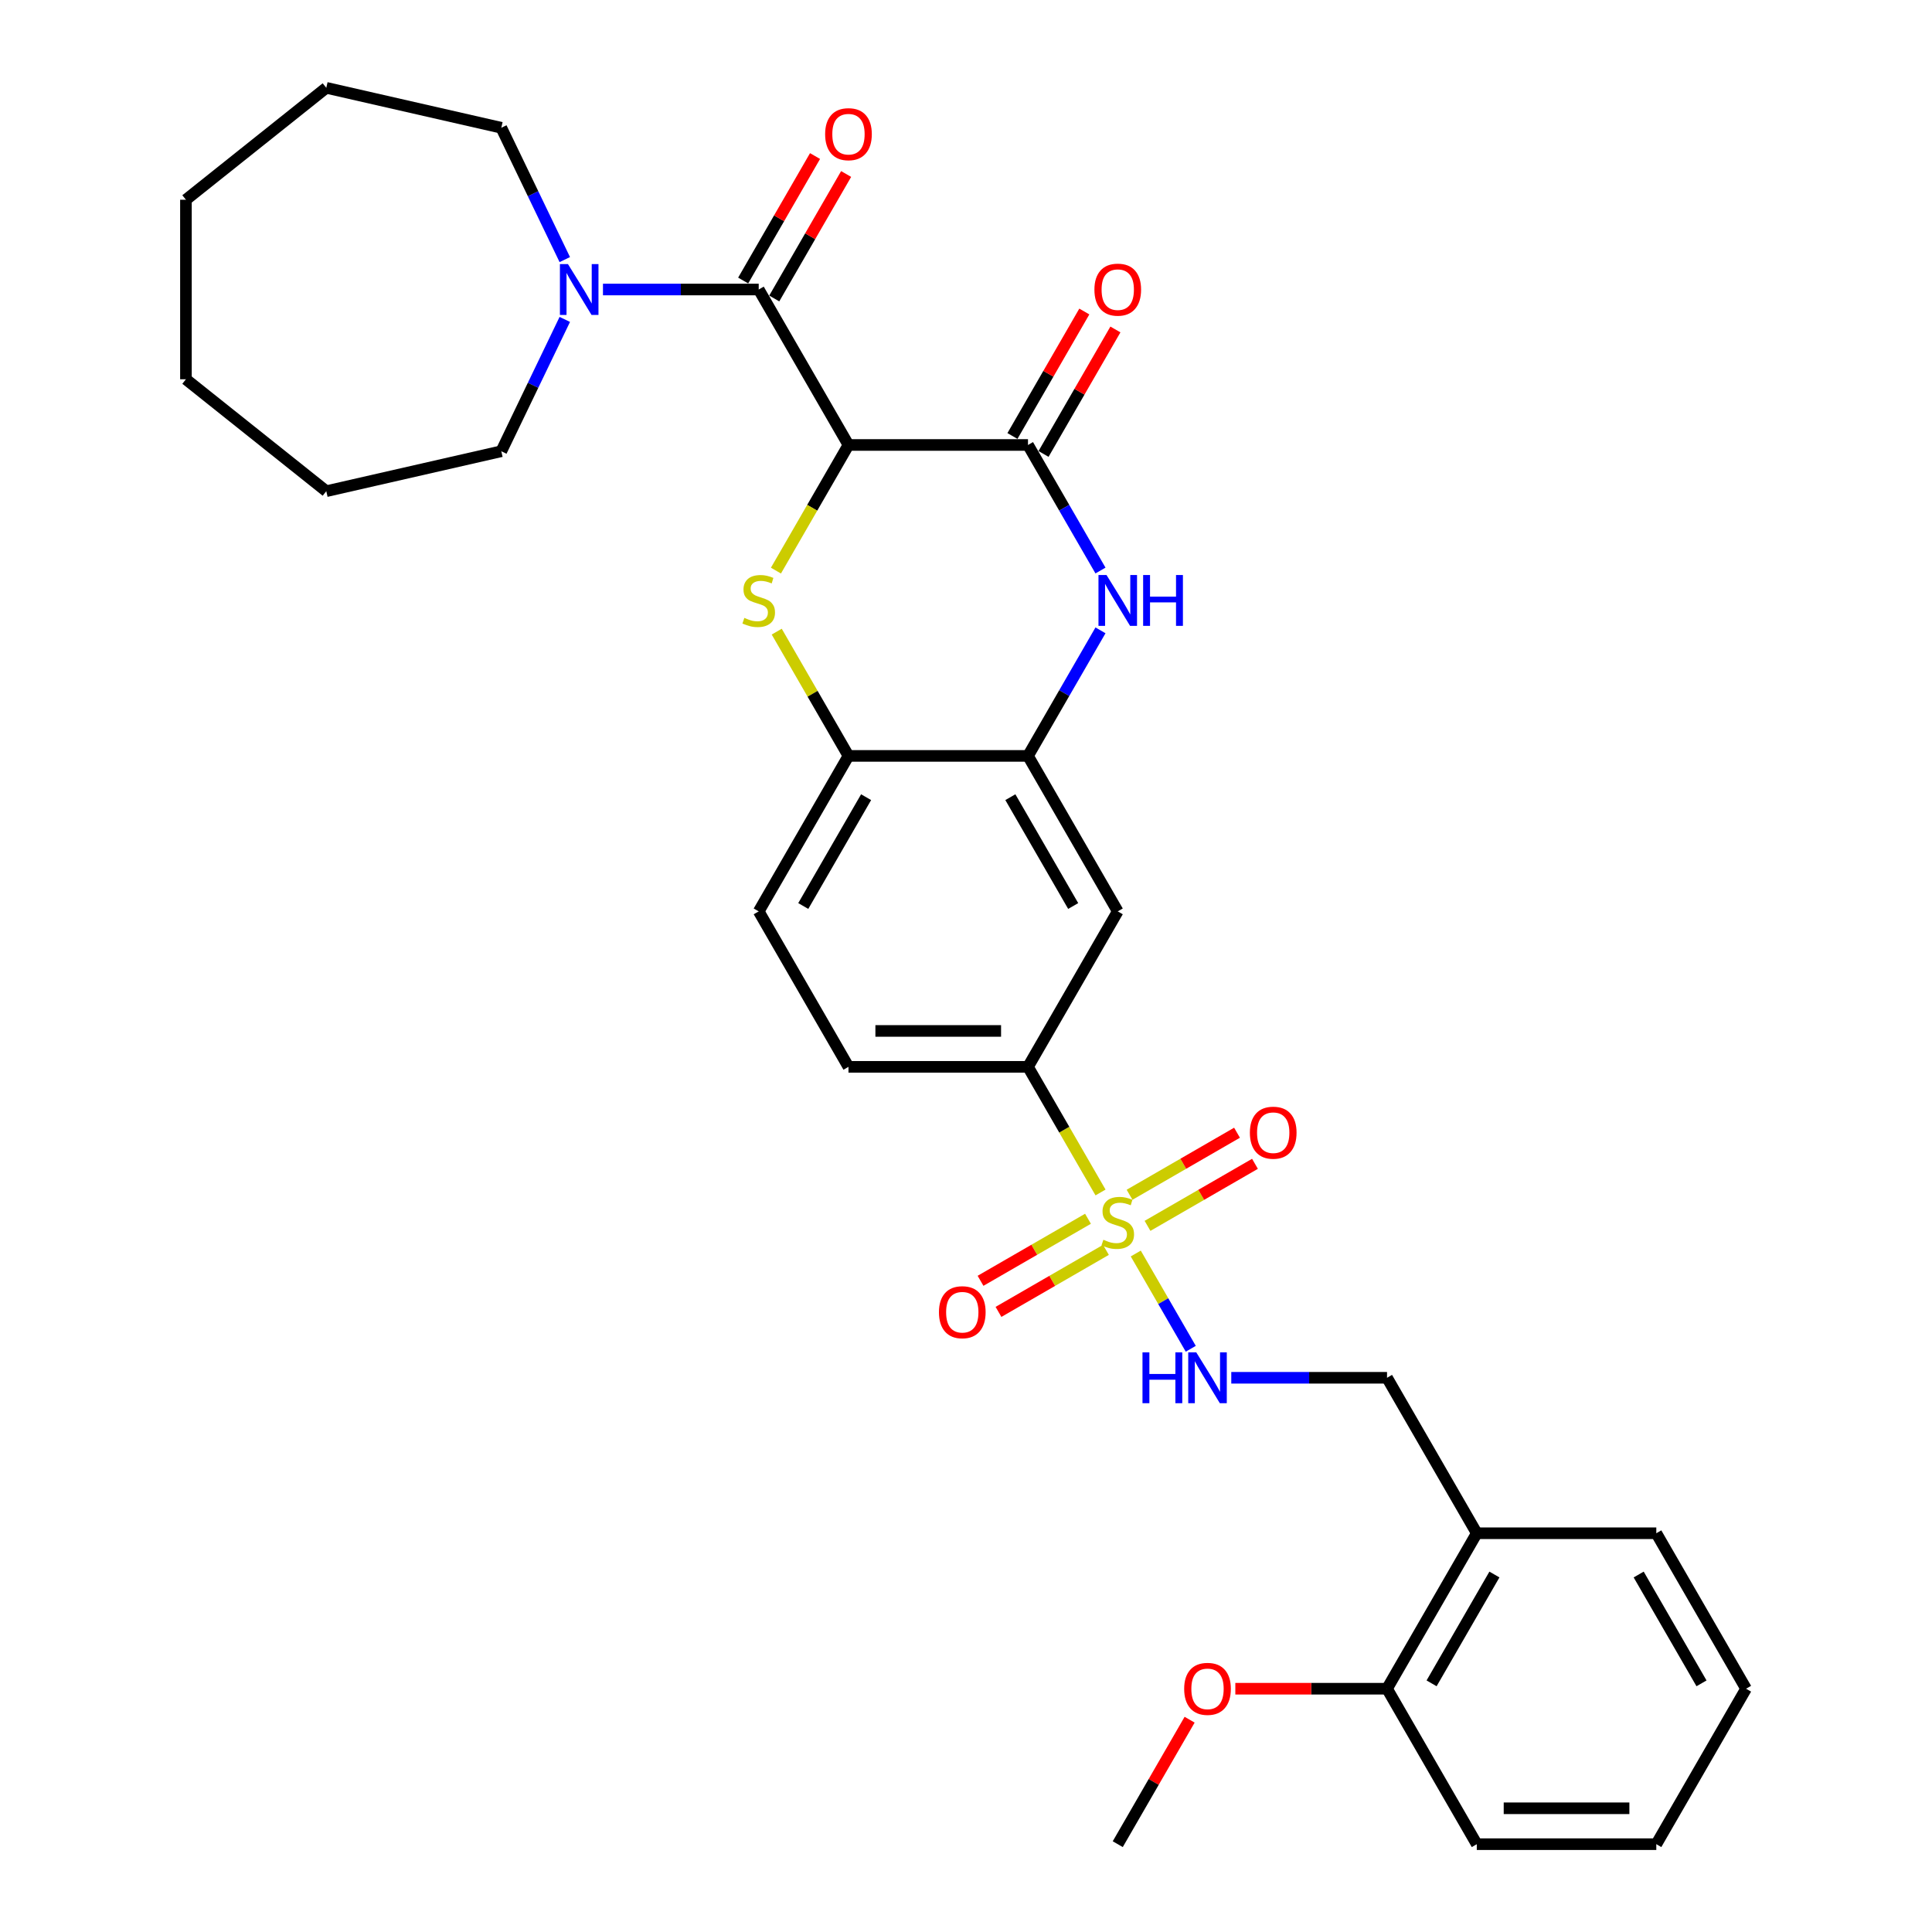<?xml version='1.0' encoding='iso-8859-1'?>
<svg version='1.1' baseProfile='full'
              xmlns='http://www.w3.org/2000/svg'
                      xmlns:rdkit='http://www.rdkit.org/xml'
                      xmlns:xlink='http://www.w3.org/1999/xlink'
                  xml:space='preserve'
width='1000px' height='1000px' viewBox='0 0 1000 1000'>
<!-- END OF HEADER -->
<rect style='opacity:1.0;fill:#FFFFFF;stroke:none' width='1000' height='1000' x='0' y='0'> </rect>
<path class='bond-1' d='M 439.168,230.317 L 420.397,262.831' style='fill:none;fill-rule:evenodd;stroke:#000000;stroke-width:6px;stroke-linecap:butt;stroke-linejoin:miter;stroke-opacity:1' />
<path class='bond-1' d='M 420.397,262.831 L 401.625,295.344' style='fill:none;fill-rule:evenodd;stroke:#CCCC00;stroke-width:6px;stroke-linecap:butt;stroke-linejoin:miter;stroke-opacity:1' />
<path class='bond-2' d='M 439.168,230.317 L 532.087,230.317' style='fill:none;fill-rule:evenodd;stroke:#000000;stroke-width:6px;stroke-linecap:butt;stroke-linejoin:miter;stroke-opacity:1' />
<path class='bond-3' d='M 439.168,230.317 L 392.709,149.848' style='fill:none;fill-rule:evenodd;stroke:#000000;stroke-width:6px;stroke-linecap:butt;stroke-linejoin:miter;stroke-opacity:1' />
<path class='bond-0' d='M 569.63,617.223 L 550.858,584.71' style='fill:none;fill-rule:evenodd;stroke:#CCCC00;stroke-width:6px;stroke-linecap:butt;stroke-linejoin:miter;stroke-opacity:1' />
<path class='bond-0' d='M 550.858,584.71 L 532.087,552.196' style='fill:none;fill-rule:evenodd;stroke:#000000;stroke-width:6px;stroke-linecap:butt;stroke-linejoin:miter;stroke-opacity:1' />
<path class='bond-9' d='M 587.87,648.816 L 602.103,673.469' style='fill:none;fill-rule:evenodd;stroke:#CCCC00;stroke-width:6px;stroke-linecap:butt;stroke-linejoin:miter;stroke-opacity:1' />
<path class='bond-9' d='M 602.103,673.469 L 616.337,698.122' style='fill:none;fill-rule:evenodd;stroke:#0000FF;stroke-width:6px;stroke-linecap:butt;stroke-linejoin:miter;stroke-opacity:1' />
<path class='bond-11' d='M 563.14,630.832 L 535.331,646.887' style='fill:none;fill-rule:evenodd;stroke:#CCCC00;stroke-width:6px;stroke-linecap:butt;stroke-linejoin:miter;stroke-opacity:1' />
<path class='bond-11' d='M 535.331,646.887 L 507.522,662.943' style='fill:none;fill-rule:evenodd;stroke:#FF0000;stroke-width:6px;stroke-linecap:butt;stroke-linejoin:miter;stroke-opacity:1' />
<path class='bond-11' d='M 572.432,646.926 L 544.623,662.981' style='fill:none;fill-rule:evenodd;stroke:#CCCC00;stroke-width:6px;stroke-linecap:butt;stroke-linejoin:miter;stroke-opacity:1' />
<path class='bond-11' d='M 544.623,662.981 L 516.814,679.037' style='fill:none;fill-rule:evenodd;stroke:#FF0000;stroke-width:6px;stroke-linecap:butt;stroke-linejoin:miter;stroke-opacity:1' />
<path class='bond-12' d='M 593.952,634.501 L 621.761,618.445' style='fill:none;fill-rule:evenodd;stroke:#CCCC00;stroke-width:6px;stroke-linecap:butt;stroke-linejoin:miter;stroke-opacity:1' />
<path class='bond-12' d='M 621.761,618.445 L 649.57,602.39' style='fill:none;fill-rule:evenodd;stroke:#FF0000;stroke-width:6px;stroke-linecap:butt;stroke-linejoin:miter;stroke-opacity:1' />
<path class='bond-12' d='M 584.66,618.407 L 612.469,602.351' style='fill:none;fill-rule:evenodd;stroke:#CCCC00;stroke-width:6px;stroke-linecap:butt;stroke-linejoin:miter;stroke-opacity:1' />
<path class='bond-12' d='M 612.469,602.351 L 640.278,586.296' style='fill:none;fill-rule:evenodd;stroke:#FF0000;stroke-width:6px;stroke-linecap:butt;stroke-linejoin:miter;stroke-opacity:1' />
<path class='bond-8' d='M 402.033,326.936 L 420.601,359.097' style='fill:none;fill-rule:evenodd;stroke:#CCCC00;stroke-width:6px;stroke-linecap:butt;stroke-linejoin:miter;stroke-opacity:1' />
<path class='bond-8' d='M 420.601,359.097 L 439.168,391.257' style='fill:none;fill-rule:evenodd;stroke:#000000;stroke-width:6px;stroke-linecap:butt;stroke-linejoin:miter;stroke-opacity:1' />
<path class='bond-4' d='M 532.087,230.317 L 550.848,262.812' style='fill:none;fill-rule:evenodd;stroke:#000000;stroke-width:6px;stroke-linecap:butt;stroke-linejoin:miter;stroke-opacity:1' />
<path class='bond-4' d='M 550.848,262.812 L 569.609,295.307' style='fill:none;fill-rule:evenodd;stroke:#0000FF;stroke-width:6px;stroke-linecap:butt;stroke-linejoin:miter;stroke-opacity:1' />
<path class='bond-14' d='M 540.134,234.963 L 558.734,202.747' style='fill:none;fill-rule:evenodd;stroke:#000000;stroke-width:6px;stroke-linecap:butt;stroke-linejoin:miter;stroke-opacity:1' />
<path class='bond-14' d='M 558.734,202.747 L 577.334,170.531' style='fill:none;fill-rule:evenodd;stroke:#FF0000;stroke-width:6px;stroke-linecap:butt;stroke-linejoin:miter;stroke-opacity:1' />
<path class='bond-14' d='M 524.04,225.671 L 542.64,193.455' style='fill:none;fill-rule:evenodd;stroke:#000000;stroke-width:6px;stroke-linecap:butt;stroke-linejoin:miter;stroke-opacity:1' />
<path class='bond-14' d='M 542.64,193.455 L 561.24,161.239' style='fill:none;fill-rule:evenodd;stroke:#FF0000;stroke-width:6px;stroke-linecap:butt;stroke-linejoin:miter;stroke-opacity:1' />
<path class='bond-7' d='M 392.709,149.848 L 352.401,149.848' style='fill:none;fill-rule:evenodd;stroke:#000000;stroke-width:6px;stroke-linecap:butt;stroke-linejoin:miter;stroke-opacity:1' />
<path class='bond-7' d='M 352.401,149.848 L 312.093,149.848' style='fill:none;fill-rule:evenodd;stroke:#0000FF;stroke-width:6px;stroke-linecap:butt;stroke-linejoin:miter;stroke-opacity:1' />
<path class='bond-15' d='M 400.756,154.493 L 419.356,122.277' style='fill:none;fill-rule:evenodd;stroke:#000000;stroke-width:6px;stroke-linecap:butt;stroke-linejoin:miter;stroke-opacity:1' />
<path class='bond-15' d='M 419.356,122.277 L 437.956,90.061' style='fill:none;fill-rule:evenodd;stroke:#FF0000;stroke-width:6px;stroke-linecap:butt;stroke-linejoin:miter;stroke-opacity:1' />
<path class='bond-15' d='M 384.662,145.202 L 403.262,112.986' style='fill:none;fill-rule:evenodd;stroke:#000000;stroke-width:6px;stroke-linecap:butt;stroke-linejoin:miter;stroke-opacity:1' />
<path class='bond-15' d='M 403.262,112.986 L 421.862,80.77' style='fill:none;fill-rule:evenodd;stroke:#FF0000;stroke-width:6px;stroke-linecap:butt;stroke-linejoin:miter;stroke-opacity:1' />
<path class='bond-5' d='M 569.609,326.267 L 550.848,358.762' style='fill:none;fill-rule:evenodd;stroke:#0000FF;stroke-width:6px;stroke-linecap:butt;stroke-linejoin:miter;stroke-opacity:1' />
<path class='bond-5' d='M 550.848,358.762 L 532.087,391.257' style='fill:none;fill-rule:evenodd;stroke:#000000;stroke-width:6px;stroke-linecap:butt;stroke-linejoin:miter;stroke-opacity:1' />
<path class='bond-10' d='M 532.087,391.257 L 578.546,471.727' style='fill:none;fill-rule:evenodd;stroke:#000000;stroke-width:6px;stroke-linecap:butt;stroke-linejoin:miter;stroke-opacity:1' />
<path class='bond-10' d='M 522.962,412.619 L 555.483,468.948' style='fill:none;fill-rule:evenodd;stroke:#000000;stroke-width:6px;stroke-linecap:butt;stroke-linejoin:miter;stroke-opacity:1' />
<path class='bond-32' d='M 532.087,391.257 L 439.168,391.257' style='fill:none;fill-rule:evenodd;stroke:#000000;stroke-width:6px;stroke-linecap:butt;stroke-linejoin:miter;stroke-opacity:1' />
<path class='bond-6' d='M 532.087,552.196 L 578.546,471.727' style='fill:none;fill-rule:evenodd;stroke:#000000;stroke-width:6px;stroke-linecap:butt;stroke-linejoin:miter;stroke-opacity:1' />
<path class='bond-33' d='M 532.087,552.196 L 439.168,552.196' style='fill:none;fill-rule:evenodd;stroke:#000000;stroke-width:6px;stroke-linecap:butt;stroke-linejoin:miter;stroke-opacity:1' />
<path class='bond-33' d='M 518.149,533.613 L 453.106,533.613' style='fill:none;fill-rule:evenodd;stroke:#000000;stroke-width:6px;stroke-linecap:butt;stroke-linejoin:miter;stroke-opacity:1' />
<path class='bond-21' d='M 292.336,165.328 L 275.905,199.446' style='fill:none;fill-rule:evenodd;stroke:#0000FF;stroke-width:6px;stroke-linecap:butt;stroke-linejoin:miter;stroke-opacity:1' />
<path class='bond-21' d='M 275.905,199.446 L 259.475,233.564' style='fill:none;fill-rule:evenodd;stroke:#000000;stroke-width:6px;stroke-linecap:butt;stroke-linejoin:miter;stroke-opacity:1' />
<path class='bond-22' d='M 292.336,134.367 L 275.905,100.249' style='fill:none;fill-rule:evenodd;stroke:#0000FF;stroke-width:6px;stroke-linecap:butt;stroke-linejoin:miter;stroke-opacity:1' />
<path class='bond-22' d='M 275.905,100.249 L 259.475,66.131' style='fill:none;fill-rule:evenodd;stroke:#000000;stroke-width:6px;stroke-linecap:butt;stroke-linejoin:miter;stroke-opacity:1' />
<path class='bond-17' d='M 439.168,391.257 L 392.709,471.727' style='fill:none;fill-rule:evenodd;stroke:#000000;stroke-width:6px;stroke-linecap:butt;stroke-linejoin:miter;stroke-opacity:1' />
<path class='bond-17' d='M 448.293,412.619 L 415.772,468.948' style='fill:none;fill-rule:evenodd;stroke:#000000;stroke-width:6px;stroke-linecap:butt;stroke-linejoin:miter;stroke-opacity:1' />
<path class='bond-16' d='M 637.308,713.136 L 677.616,713.136' style='fill:none;fill-rule:evenodd;stroke:#0000FF;stroke-width:6px;stroke-linecap:butt;stroke-linejoin:miter;stroke-opacity:1' />
<path class='bond-16' d='M 677.616,713.136 L 717.924,713.136' style='fill:none;fill-rule:evenodd;stroke:#000000;stroke-width:6px;stroke-linecap:butt;stroke-linejoin:miter;stroke-opacity:1' />
<path class='bond-13' d='M 764.383,793.606 L 717.924,713.136' style='fill:none;fill-rule:evenodd;stroke:#000000;stroke-width:6px;stroke-linecap:butt;stroke-linejoin:miter;stroke-opacity:1' />
<path class='bond-19' d='M 764.383,793.606 L 717.924,874.076' style='fill:none;fill-rule:evenodd;stroke:#000000;stroke-width:6px;stroke-linecap:butt;stroke-linejoin:miter;stroke-opacity:1' />
<path class='bond-19' d='M 773.508,814.968 L 740.987,871.297' style='fill:none;fill-rule:evenodd;stroke:#000000;stroke-width:6px;stroke-linecap:butt;stroke-linejoin:miter;stroke-opacity:1' />
<path class='bond-23' d='M 764.383,793.606 L 857.302,793.606' style='fill:none;fill-rule:evenodd;stroke:#000000;stroke-width:6px;stroke-linecap:butt;stroke-linejoin:miter;stroke-opacity:1' />
<path class='bond-18' d='M 392.709,471.727 L 439.168,552.196' style='fill:none;fill-rule:evenodd;stroke:#000000;stroke-width:6px;stroke-linecap:butt;stroke-linejoin:miter;stroke-opacity:1' />
<path class='bond-20' d='M 717.924,874.076 L 678.666,874.076' style='fill:none;fill-rule:evenodd;stroke:#000000;stroke-width:6px;stroke-linecap:butt;stroke-linejoin:miter;stroke-opacity:1' />
<path class='bond-20' d='M 678.666,874.076 L 639.408,874.076' style='fill:none;fill-rule:evenodd;stroke:#FF0000;stroke-width:6px;stroke-linecap:butt;stroke-linejoin:miter;stroke-opacity:1' />
<path class='bond-24' d='M 717.924,874.076 L 764.383,954.545' style='fill:none;fill-rule:evenodd;stroke:#000000;stroke-width:6px;stroke-linecap:butt;stroke-linejoin:miter;stroke-opacity:1' />
<path class='bond-25' d='M 615.746,890.113 L 597.146,922.329' style='fill:none;fill-rule:evenodd;stroke:#FF0000;stroke-width:6px;stroke-linecap:butt;stroke-linejoin:miter;stroke-opacity:1' />
<path class='bond-25' d='M 597.146,922.329 L 578.546,954.545' style='fill:none;fill-rule:evenodd;stroke:#000000;stroke-width:6px;stroke-linecap:butt;stroke-linejoin:miter;stroke-opacity:1' />
<path class='bond-26' d='M 259.475,233.564 L 168.886,254.241' style='fill:none;fill-rule:evenodd;stroke:#000000;stroke-width:6px;stroke-linecap:butt;stroke-linejoin:miter;stroke-opacity:1' />
<path class='bond-27' d='M 259.475,66.131 L 168.886,45.455' style='fill:none;fill-rule:evenodd;stroke:#000000;stroke-width:6px;stroke-linecap:butt;stroke-linejoin:miter;stroke-opacity:1' />
<path class='bond-28' d='M 857.302,793.606 L 903.761,874.076' style='fill:none;fill-rule:evenodd;stroke:#000000;stroke-width:6px;stroke-linecap:butt;stroke-linejoin:miter;stroke-opacity:1' />
<path class='bond-28' d='M 848.176,814.968 L 880.698,871.297' style='fill:none;fill-rule:evenodd;stroke:#000000;stroke-width:6px;stroke-linecap:butt;stroke-linejoin:miter;stroke-opacity:1' />
<path class='bond-35' d='M 764.383,954.545 L 857.302,954.545' style='fill:none;fill-rule:evenodd;stroke:#000000;stroke-width:6px;stroke-linecap:butt;stroke-linejoin:miter;stroke-opacity:1' />
<path class='bond-35' d='M 778.321,935.962 L 843.364,935.962' style='fill:none;fill-rule:evenodd;stroke:#000000;stroke-width:6px;stroke-linecap:butt;stroke-linejoin:miter;stroke-opacity:1' />
<path class='bond-31' d='M 168.886,254.241 L 96.239,196.307' style='fill:none;fill-rule:evenodd;stroke:#000000;stroke-width:6px;stroke-linecap:butt;stroke-linejoin:miter;stroke-opacity:1' />
<path class='bond-30' d='M 168.886,45.455 L 96.239,103.388' style='fill:none;fill-rule:evenodd;stroke:#000000;stroke-width:6px;stroke-linecap:butt;stroke-linejoin:miter;stroke-opacity:1' />
<path class='bond-29' d='M 903.761,874.076 L 857.302,954.545' style='fill:none;fill-rule:evenodd;stroke:#000000;stroke-width:6px;stroke-linecap:butt;stroke-linejoin:miter;stroke-opacity:1' />
<path class='bond-34' d='M 96.239,103.388 L 96.239,196.307' style='fill:none;fill-rule:evenodd;stroke:#000000;stroke-width:6px;stroke-linecap:butt;stroke-linejoin:miter;stroke-opacity:1' />
<path  class='atom-1' d='M 571.113 641.698
Q 571.41 641.809, 572.636 642.33
Q 573.863 642.85, 575.201 643.185
Q 576.576 643.482, 577.914 643.482
Q 580.404 643.482, 581.854 642.293
Q 583.303 641.066, 583.303 638.948
Q 583.303 637.498, 582.56 636.606
Q 581.854 635.714, 580.739 635.231
Q 579.624 634.748, 577.766 634.19
Q 575.424 633.484, 574.012 632.815
Q 572.636 632.146, 571.633 630.734
Q 570.667 629.321, 570.667 626.943
Q 570.667 623.635, 572.897 621.59
Q 575.164 619.546, 579.624 619.546
Q 582.672 619.546, 586.128 620.996
L 585.273 623.858
Q 582.114 622.557, 579.735 622.557
Q 577.171 622.557, 575.758 623.635
Q 574.346 624.675, 574.383 626.497
Q 574.383 627.909, 575.089 628.764
Q 575.833 629.619, 576.873 630.102
Q 577.951 630.585, 579.735 631.142
Q 582.114 631.886, 583.526 632.629
Q 584.939 633.372, 585.942 634.896
Q 586.983 636.383, 586.983 638.948
Q 586.983 642.59, 584.53 644.56
Q 582.114 646.493, 578.063 646.493
Q 575.721 646.493, 573.937 645.972
Q 572.19 645.489, 570.109 644.634
L 571.113 641.698
' fill='#CCCC00'/>
<path  class='atom-2' d='M 385.276 319.819
Q 385.573 319.93, 386.799 320.451
Q 388.026 320.971, 389.364 321.306
Q 390.739 321.603, 392.077 321.603
Q 394.567 321.603, 396.017 320.413
Q 397.466 319.187, 397.466 317.068
Q 397.466 315.619, 396.723 314.727
Q 396.017 313.835, 394.902 313.352
Q 393.787 312.869, 391.928 312.311
Q 389.587 311.605, 388.175 310.936
Q 386.799 310.267, 385.796 308.854
Q 384.83 307.442, 384.83 305.063
Q 384.83 301.755, 387.06 299.711
Q 389.327 297.667, 393.787 297.667
Q 396.835 297.667, 400.291 299.117
L 399.436 301.978
Q 396.277 300.678, 393.898 300.678
Q 391.334 300.678, 389.921 301.755
Q 388.509 302.796, 388.546 304.617
Q 388.546 306.03, 389.252 306.885
Q 389.996 307.739, 391.036 308.223
Q 392.114 308.706, 393.898 309.263
Q 396.277 310.007, 397.689 310.75
Q 399.102 311.493, 400.105 313.017
Q 401.146 314.504, 401.146 317.068
Q 401.146 320.711, 398.693 322.681
Q 396.277 324.613, 392.226 324.613
Q 389.884 324.613, 388.1 324.093
Q 386.353 323.61, 384.272 322.755
L 385.276 319.819
' fill='#CCCC00'/>
<path  class='atom-5' d='M 572.729 297.63
L 581.352 311.568
Q 582.207 312.943, 583.582 315.433
Q 584.957 317.923, 585.032 318.072
L 585.032 297.63
L 588.525 297.63
L 588.525 323.944
L 584.92 323.944
L 575.666 308.706
Q 574.588 306.922, 573.436 304.878
Q 572.32 302.833, 571.986 302.201
L 571.986 323.944
L 568.567 323.944
L 568.567 297.63
L 572.729 297.63
' fill='#0000FF'/>
<path  class='atom-5' d='M 591.685 297.63
L 595.253 297.63
L 595.253 308.817
L 608.707 308.817
L 608.707 297.63
L 612.275 297.63
L 612.275 323.944
L 608.707 323.944
L 608.707 311.791
L 595.253 311.791
L 595.253 323.944
L 591.685 323.944
L 591.685 297.63
' fill='#0000FF'/>
<path  class='atom-8' d='M 293.974 136.69
L 302.597 150.628
Q 303.451 152.003, 304.827 154.493
Q 306.202 156.984, 306.276 157.132
L 306.276 136.69
L 309.77 136.69
L 309.77 163.005
L 306.165 163.005
L 296.91 147.766
Q 295.832 145.982, 294.68 143.938
Q 293.565 141.894, 293.23 141.262
L 293.23 163.005
L 289.811 163.005
L 289.811 136.69
L 293.974 136.69
' fill='#0000FF'/>
<path  class='atom-10' d='M 591.35 699.979
L 594.918 699.979
L 594.918 711.166
L 608.373 711.166
L 608.373 699.979
L 611.941 699.979
L 611.941 726.293
L 608.373 726.293
L 608.373 714.14
L 594.918 714.14
L 594.918 726.293
L 591.35 726.293
L 591.35 699.979
' fill='#0000FF'/>
<path  class='atom-10' d='M 619.189 699.979
L 627.811 713.917
Q 628.666 715.292, 630.041 717.782
Q 631.417 720.272, 631.491 720.421
L 631.491 699.979
L 634.985 699.979
L 634.985 726.293
L 631.379 726.293
L 622.125 711.055
Q 621.047 709.271, 619.895 707.226
Q 618.78 705.182, 618.445 704.55
L 618.445 726.293
L 615.026 726.293
L 615.026 699.979
L 619.189 699.979
' fill='#0000FF'/>
<path  class='atom-12' d='M 485.997 679.2
Q 485.997 672.881, 489.119 669.351
Q 492.241 665.82, 498.076 665.82
Q 503.912 665.82, 507.034 669.351
Q 510.156 672.881, 510.156 679.2
Q 510.156 685.593, 506.996 689.235
Q 503.837 692.84, 498.076 692.84
Q 492.278 692.84, 489.119 689.235
Q 485.997 685.63, 485.997 679.2
M 498.076 689.867
Q 502.09 689.867, 504.246 687.191
Q 506.439 684.478, 506.439 679.2
Q 506.439 674.034, 504.246 671.432
Q 502.09 668.793, 498.076 668.793
Q 494.062 668.793, 491.869 671.395
Q 489.714 673.996, 489.714 679.2
Q 489.714 684.515, 491.869 687.191
Q 494.062 689.867, 498.076 689.867
' fill='#FF0000'/>
<path  class='atom-13' d='M 646.936 586.281
Q 646.936 579.963, 650.058 576.432
Q 653.181 572.901, 659.016 572.901
Q 664.851 572.901, 667.973 576.432
Q 671.095 579.963, 671.095 586.281
Q 671.095 592.674, 667.936 596.317
Q 664.777 599.922, 659.016 599.922
Q 653.218 599.922, 650.058 596.317
Q 646.936 592.711, 646.936 586.281
M 659.016 596.948
Q 663.03 596.948, 665.186 594.272
Q 667.378 591.559, 667.378 586.281
Q 667.378 581.115, 665.186 578.513
Q 663.03 575.874, 659.016 575.874
Q 655.002 575.874, 652.809 578.476
Q 650.653 581.078, 650.653 586.281
Q 650.653 591.596, 652.809 594.272
Q 655.002 596.948, 659.016 596.948
' fill='#FF0000'/>
<path  class='atom-15' d='M 566.467 149.922
Q 566.467 143.603, 569.589 140.073
Q 572.711 136.542, 578.546 136.542
Q 584.381 136.542, 587.503 140.073
Q 590.625 143.603, 590.625 149.922
Q 590.625 156.315, 587.466 159.957
Q 584.307 163.562, 578.546 163.562
Q 572.748 163.562, 569.589 159.957
Q 566.467 156.352, 566.467 149.922
M 578.546 160.589
Q 582.56 160.589, 584.716 157.913
Q 586.909 155.2, 586.909 149.922
Q 586.909 144.756, 584.716 142.154
Q 582.56 139.515, 578.546 139.515
Q 574.532 139.515, 572.339 142.117
Q 570.183 144.718, 570.183 149.922
Q 570.183 155.237, 572.339 157.913
Q 574.532 160.589, 578.546 160.589
' fill='#FF0000'/>
<path  class='atom-16' d='M 427.089 69.452
Q 427.089 63.134, 430.211 59.603
Q 433.333 56.072, 439.168 56.072
Q 445.004 56.072, 448.126 59.603
Q 451.248 63.134, 451.248 69.452
Q 451.248 75.845, 448.088 79.487
Q 444.929 83.093, 439.168 83.093
Q 433.37 83.093, 430.211 79.487
Q 427.089 75.882, 427.089 69.452
M 439.168 80.119
Q 443.182 80.119, 445.338 77.443
Q 447.531 74.73, 447.531 69.452
Q 447.531 64.286, 445.338 61.684
Q 443.182 59.045, 439.168 59.045
Q 435.154 59.045, 432.961 61.647
Q 430.806 64.249, 430.806 69.452
Q 430.806 74.767, 432.961 77.443
Q 435.154 80.119, 439.168 80.119
' fill='#FF0000'/>
<path  class='atom-21' d='M 612.926 874.15
Q 612.926 867.832, 616.048 864.301
Q 619.17 860.77, 625.005 860.77
Q 630.841 860.77, 633.963 864.301
Q 637.085 867.832, 637.085 874.15
Q 637.085 880.543, 633.925 884.185
Q 630.766 887.79, 625.005 887.79
Q 619.207 887.79, 616.048 884.185
Q 612.926 880.58, 612.926 874.15
M 625.005 884.817
Q 629.019 884.817, 631.175 882.141
Q 633.368 879.428, 633.368 874.15
Q 633.368 868.984, 631.175 866.382
Q 629.019 863.743, 625.005 863.743
Q 620.991 863.743, 618.798 866.345
Q 616.643 868.947, 616.643 874.15
Q 616.643 879.465, 618.798 882.141
Q 620.991 884.817, 625.005 884.817
' fill='#FF0000'/>
</svg>
